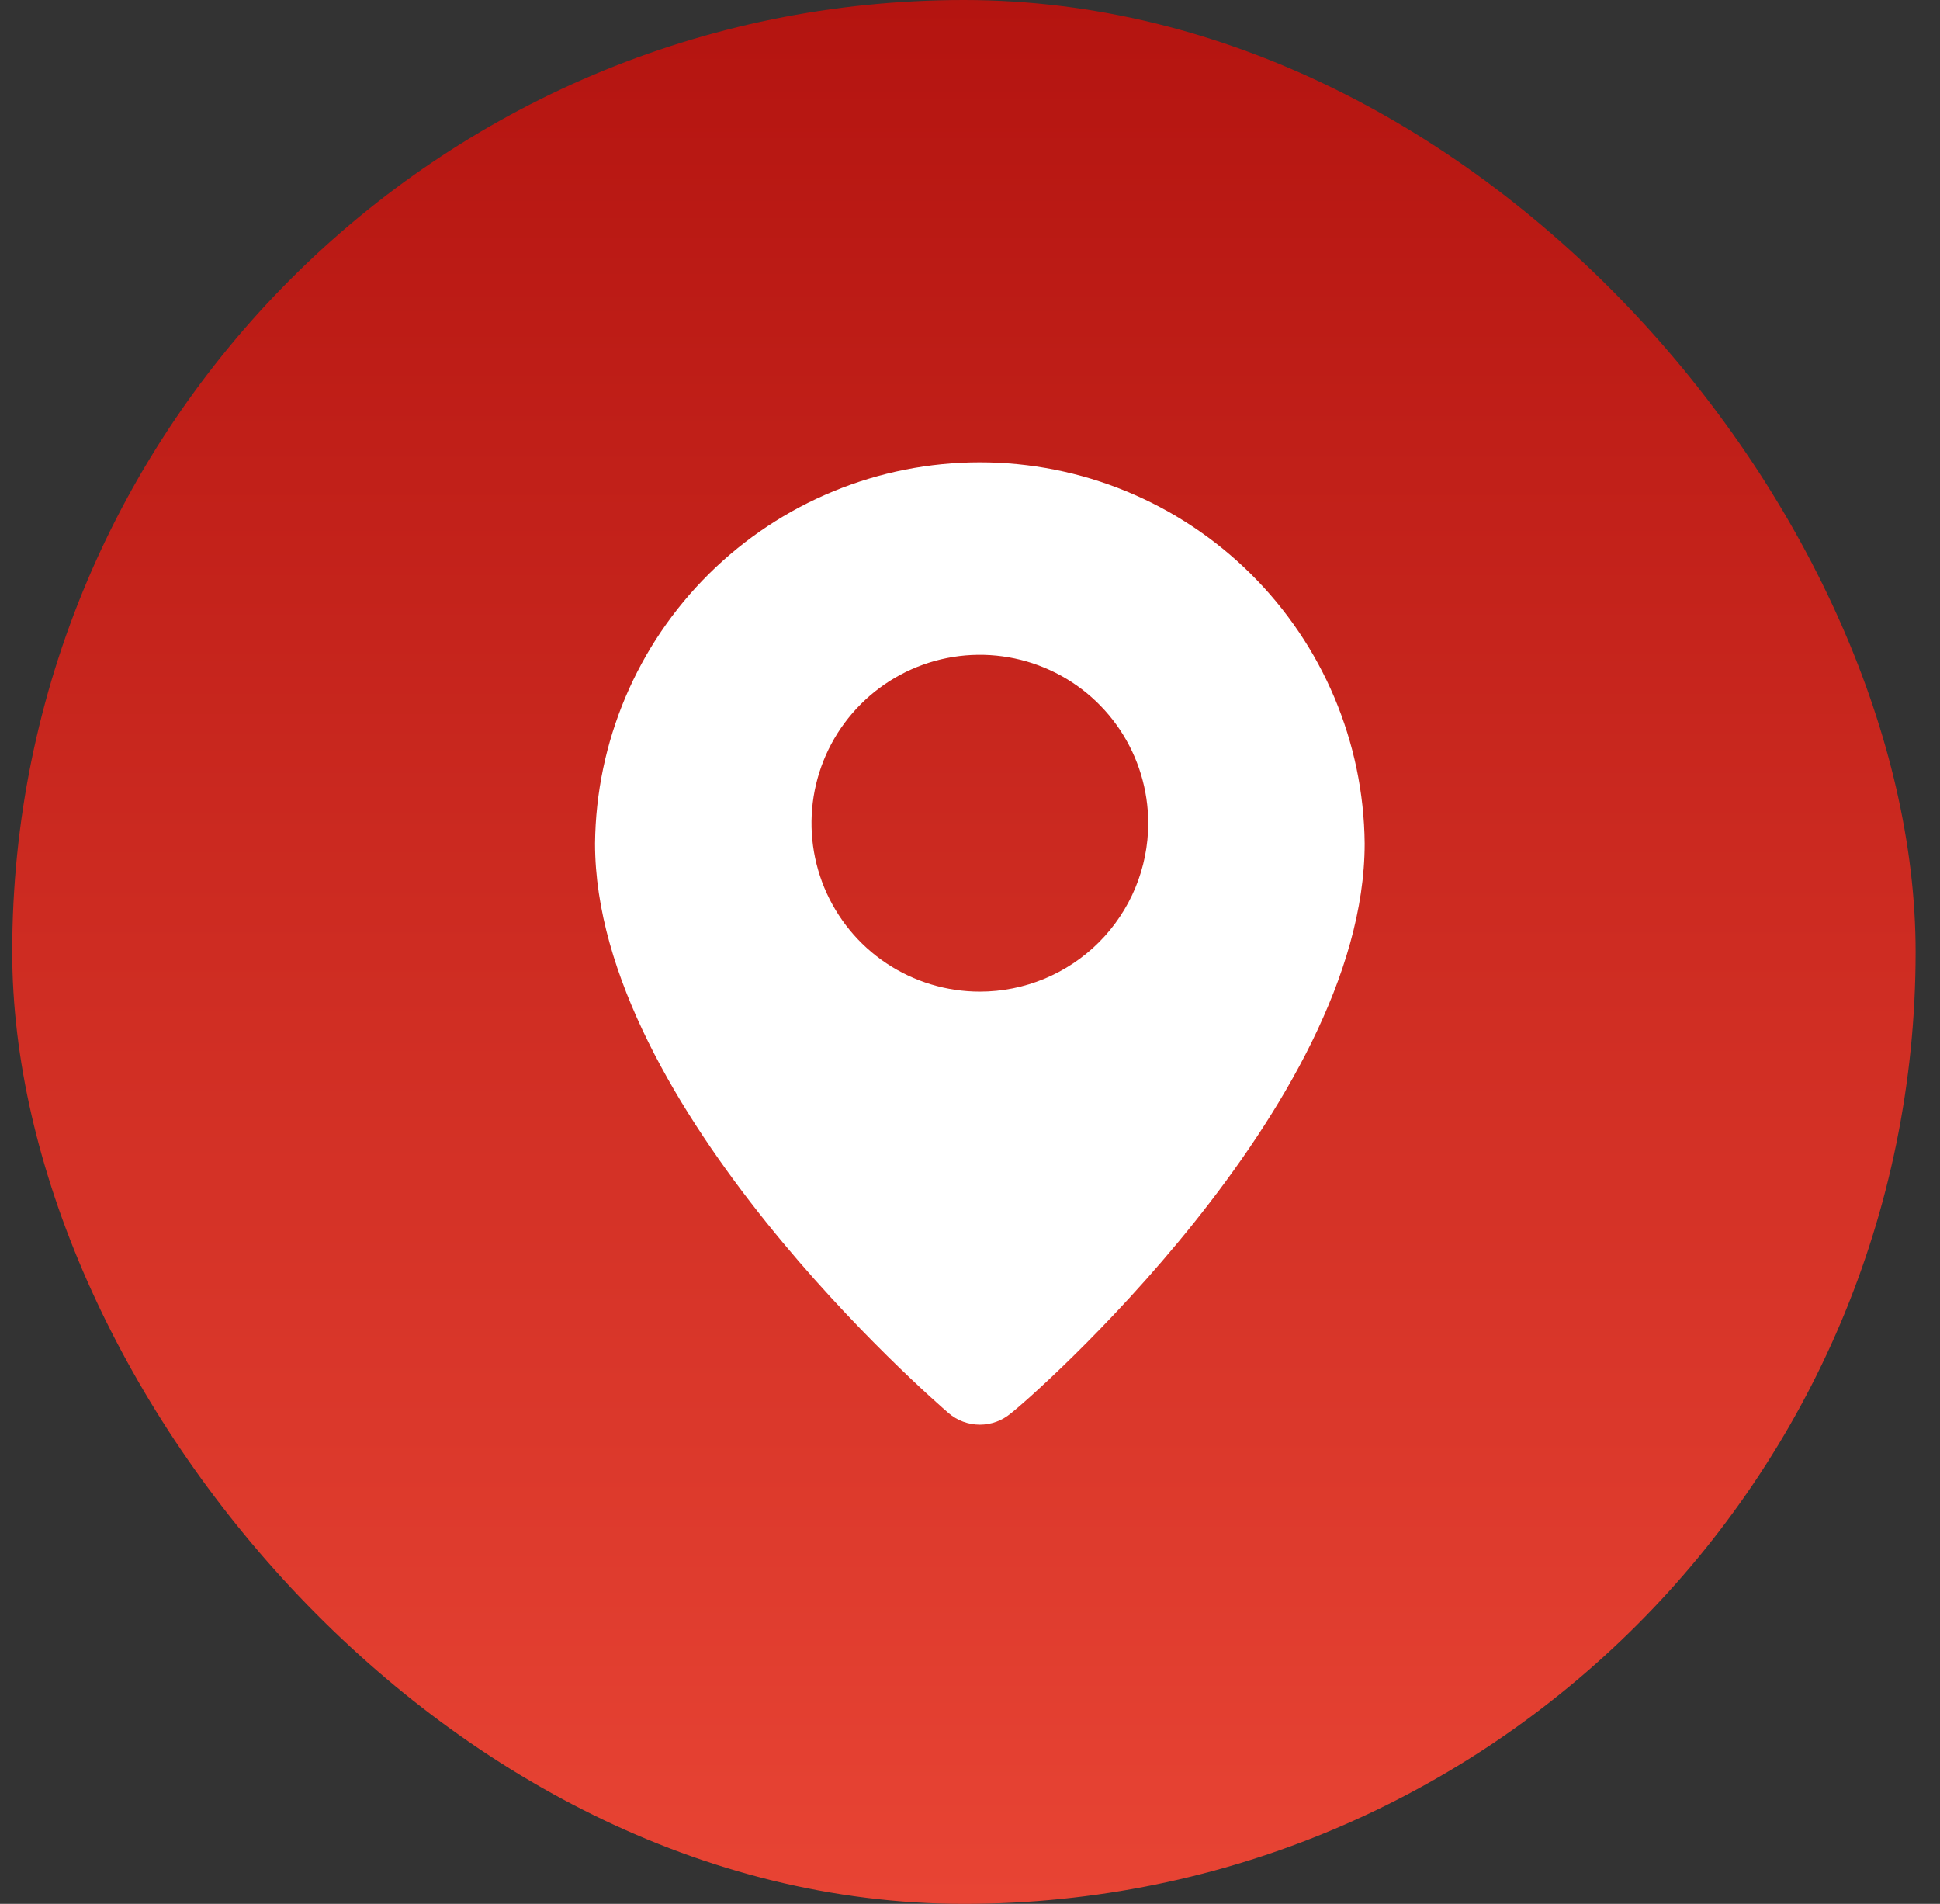 <svg width="53" height="52" viewBox="0 0 53 52" fill="none" xmlns="http://www.w3.org/2000/svg">
<rect x="0" y="0" width="53" height="52" fill="#333333" stroke="none"/>
<rect x="0.334" width="52" height="52" rx="26" fill="url(#paint0_linear_682_30435)"/>
<path d="M26.769 12.628C23.999 12.628 21.341 13.721 19.372 15.67C17.403 17.619 16.284 20.266 16.256 23.037C16.256 30.238 25.521 38.255 25.915 38.596C26.153 38.8 26.456 38.912 26.769 38.912C27.082 38.912 27.385 38.8 27.623 38.596C28.083 38.255 37.282 30.238 37.282 23.037C37.255 20.266 36.135 17.619 34.166 15.67C32.198 13.721 29.539 12.628 26.769 12.628ZM26.769 27.084C25.86 27.084 24.97 26.814 24.214 26.309C23.457 25.804 22.868 25.085 22.52 24.245C22.172 23.404 22.081 22.479 22.258 21.587C22.436 20.695 22.873 19.875 23.517 19.232C24.16 18.589 24.98 18.151 25.872 17.973C26.764 17.796 27.689 17.887 28.529 18.235C29.37 18.583 30.088 19.173 30.594 19.929C31.099 20.686 31.369 21.575 31.369 22.485C31.369 23.704 30.884 24.874 30.022 25.737C29.159 26.599 27.989 27.084 26.769 27.084Z" fill="white"/>
<defs>
<linearGradient id="paint0_linear_682_30435" x1="26.333" y1="51.997" x2="26.333" y2="-0.002" gradientUnits="userSpaceOnUse">
<stop stop-color="#E84434"/>
<stop offset="1" stop-color="#B41410"/>
</linearGradient>
</defs>
</svg>
